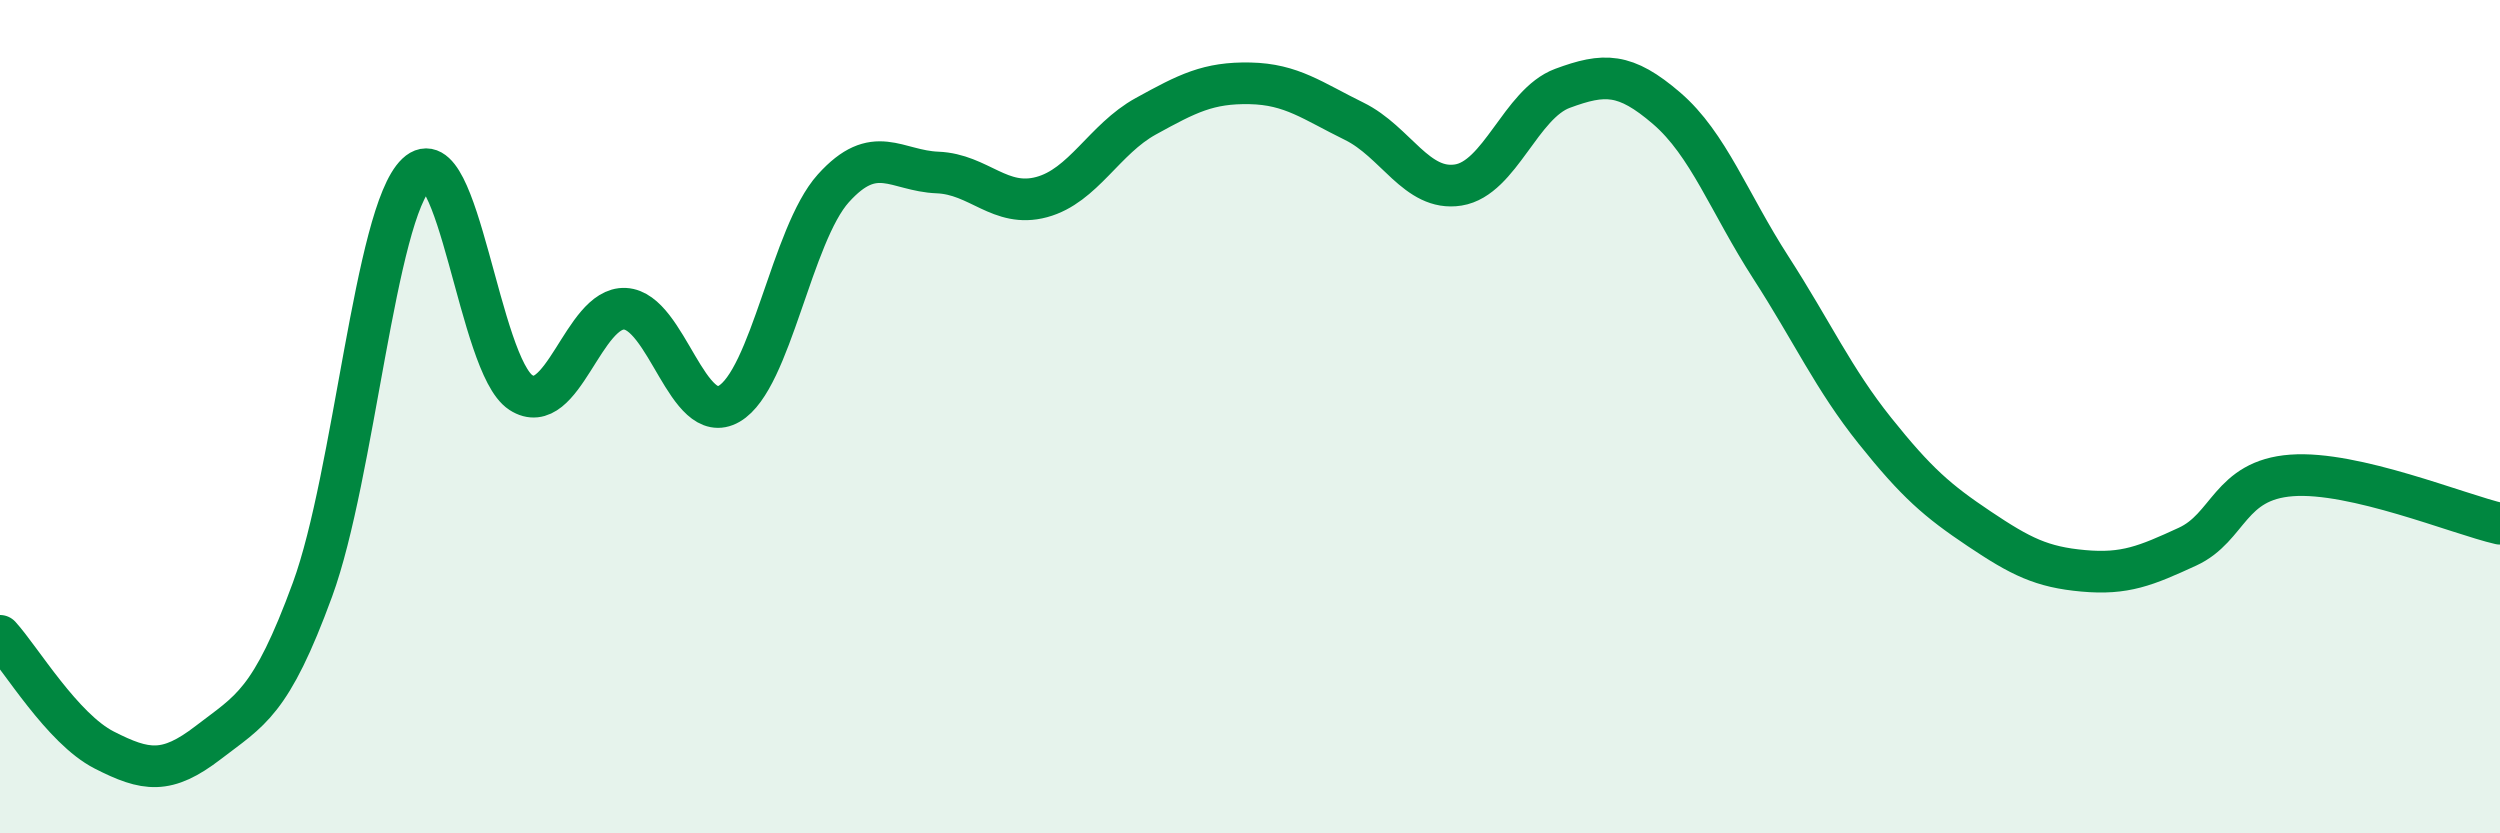 
    <svg width="60" height="20" viewBox="0 0 60 20" xmlns="http://www.w3.org/2000/svg">
      <path
        d="M 0,15.26 C 0.5,15.81 1.5,17.49 2.5,18 C 3.5,18.51 4,18.59 5,17.82 C 6,17.05 6.5,16.88 7.5,14.15 C 8.5,11.42 9,5.12 10,4.17 C 11,3.22 11.5,8.77 12.5,9.42 C 13.5,10.07 14,7.36 15,7.41 C 16,7.46 16.5,10.27 17.5,9.69 C 18.5,9.11 19,5.63 20,4.52 C 21,3.41 21.5,4.1 22.5,4.14 C 23.5,4.18 24,5 25,4.73 C 26,4.46 26.5,3.34 27.5,2.79 C 28.5,2.24 29,1.98 30,2 C 31,2.02 31.5,2.42 32.5,2.91 C 33.5,3.4 34,4.6 35,4.44 C 36,4.28 36.5,2.49 37.5,2.12 C 38.5,1.75 39,1.74 40,2.6 C 41,3.46 41.5,4.87 42.5,6.42 C 43.5,7.97 44,9.09 45,10.34 C 46,11.59 46.5,12.02 47.5,12.69 C 48.5,13.36 49,13.61 50,13.7 C 51,13.79 51.5,13.58 52.5,13.12 C 53.5,12.66 53.5,11.52 55,11.41 C 56.5,11.3 59,12.34 60,12.57L60 20L0 20Z"
        fill="#008740"
        opacity="0.1"
        stroke-linecap="round"
        stroke-linejoin="round"
      />
      <path
        d="M 0,15.26 C 0.5,15.81 1.5,17.49 2.5,18 C 3.5,18.51 4,18.59 5,17.82 C 6,17.05 6.5,16.88 7.5,14.15 C 8.5,11.42 9,5.12 10,4.17 C 11,3.22 11.5,8.77 12.5,9.42 C 13.5,10.07 14,7.36 15,7.41 C 16,7.46 16.5,10.27 17.5,9.69 C 18.5,9.11 19,5.63 20,4.52 C 21,3.41 21.5,4.1 22.5,4.14 C 23.5,4.18 24,5 25,4.73 C 26,4.46 26.5,3.34 27.5,2.79 C 28.5,2.24 29,1.98 30,2 C 31,2.02 31.5,2.42 32.5,2.91 C 33.5,3.4 34,4.6 35,4.44 C 36,4.28 36.5,2.49 37.5,2.12 C 38.5,1.75 39,1.74 40,2.6 C 41,3.46 41.5,4.87 42.5,6.42 C 43.5,7.97 44,9.09 45,10.34 C 46,11.59 46.5,12.02 47.5,12.69 C 48.5,13.36 49,13.61 50,13.7 C 51,13.79 51.5,13.58 52.5,13.12 C 53.5,12.66 53.5,11.52 55,11.41 C 56.5,11.3 59,12.34 60,12.57"
        stroke="#008740"
        stroke-width="1"
        fill="none"
        stroke-linecap="round"
        stroke-linejoin="round"
      />
    </svg>
  